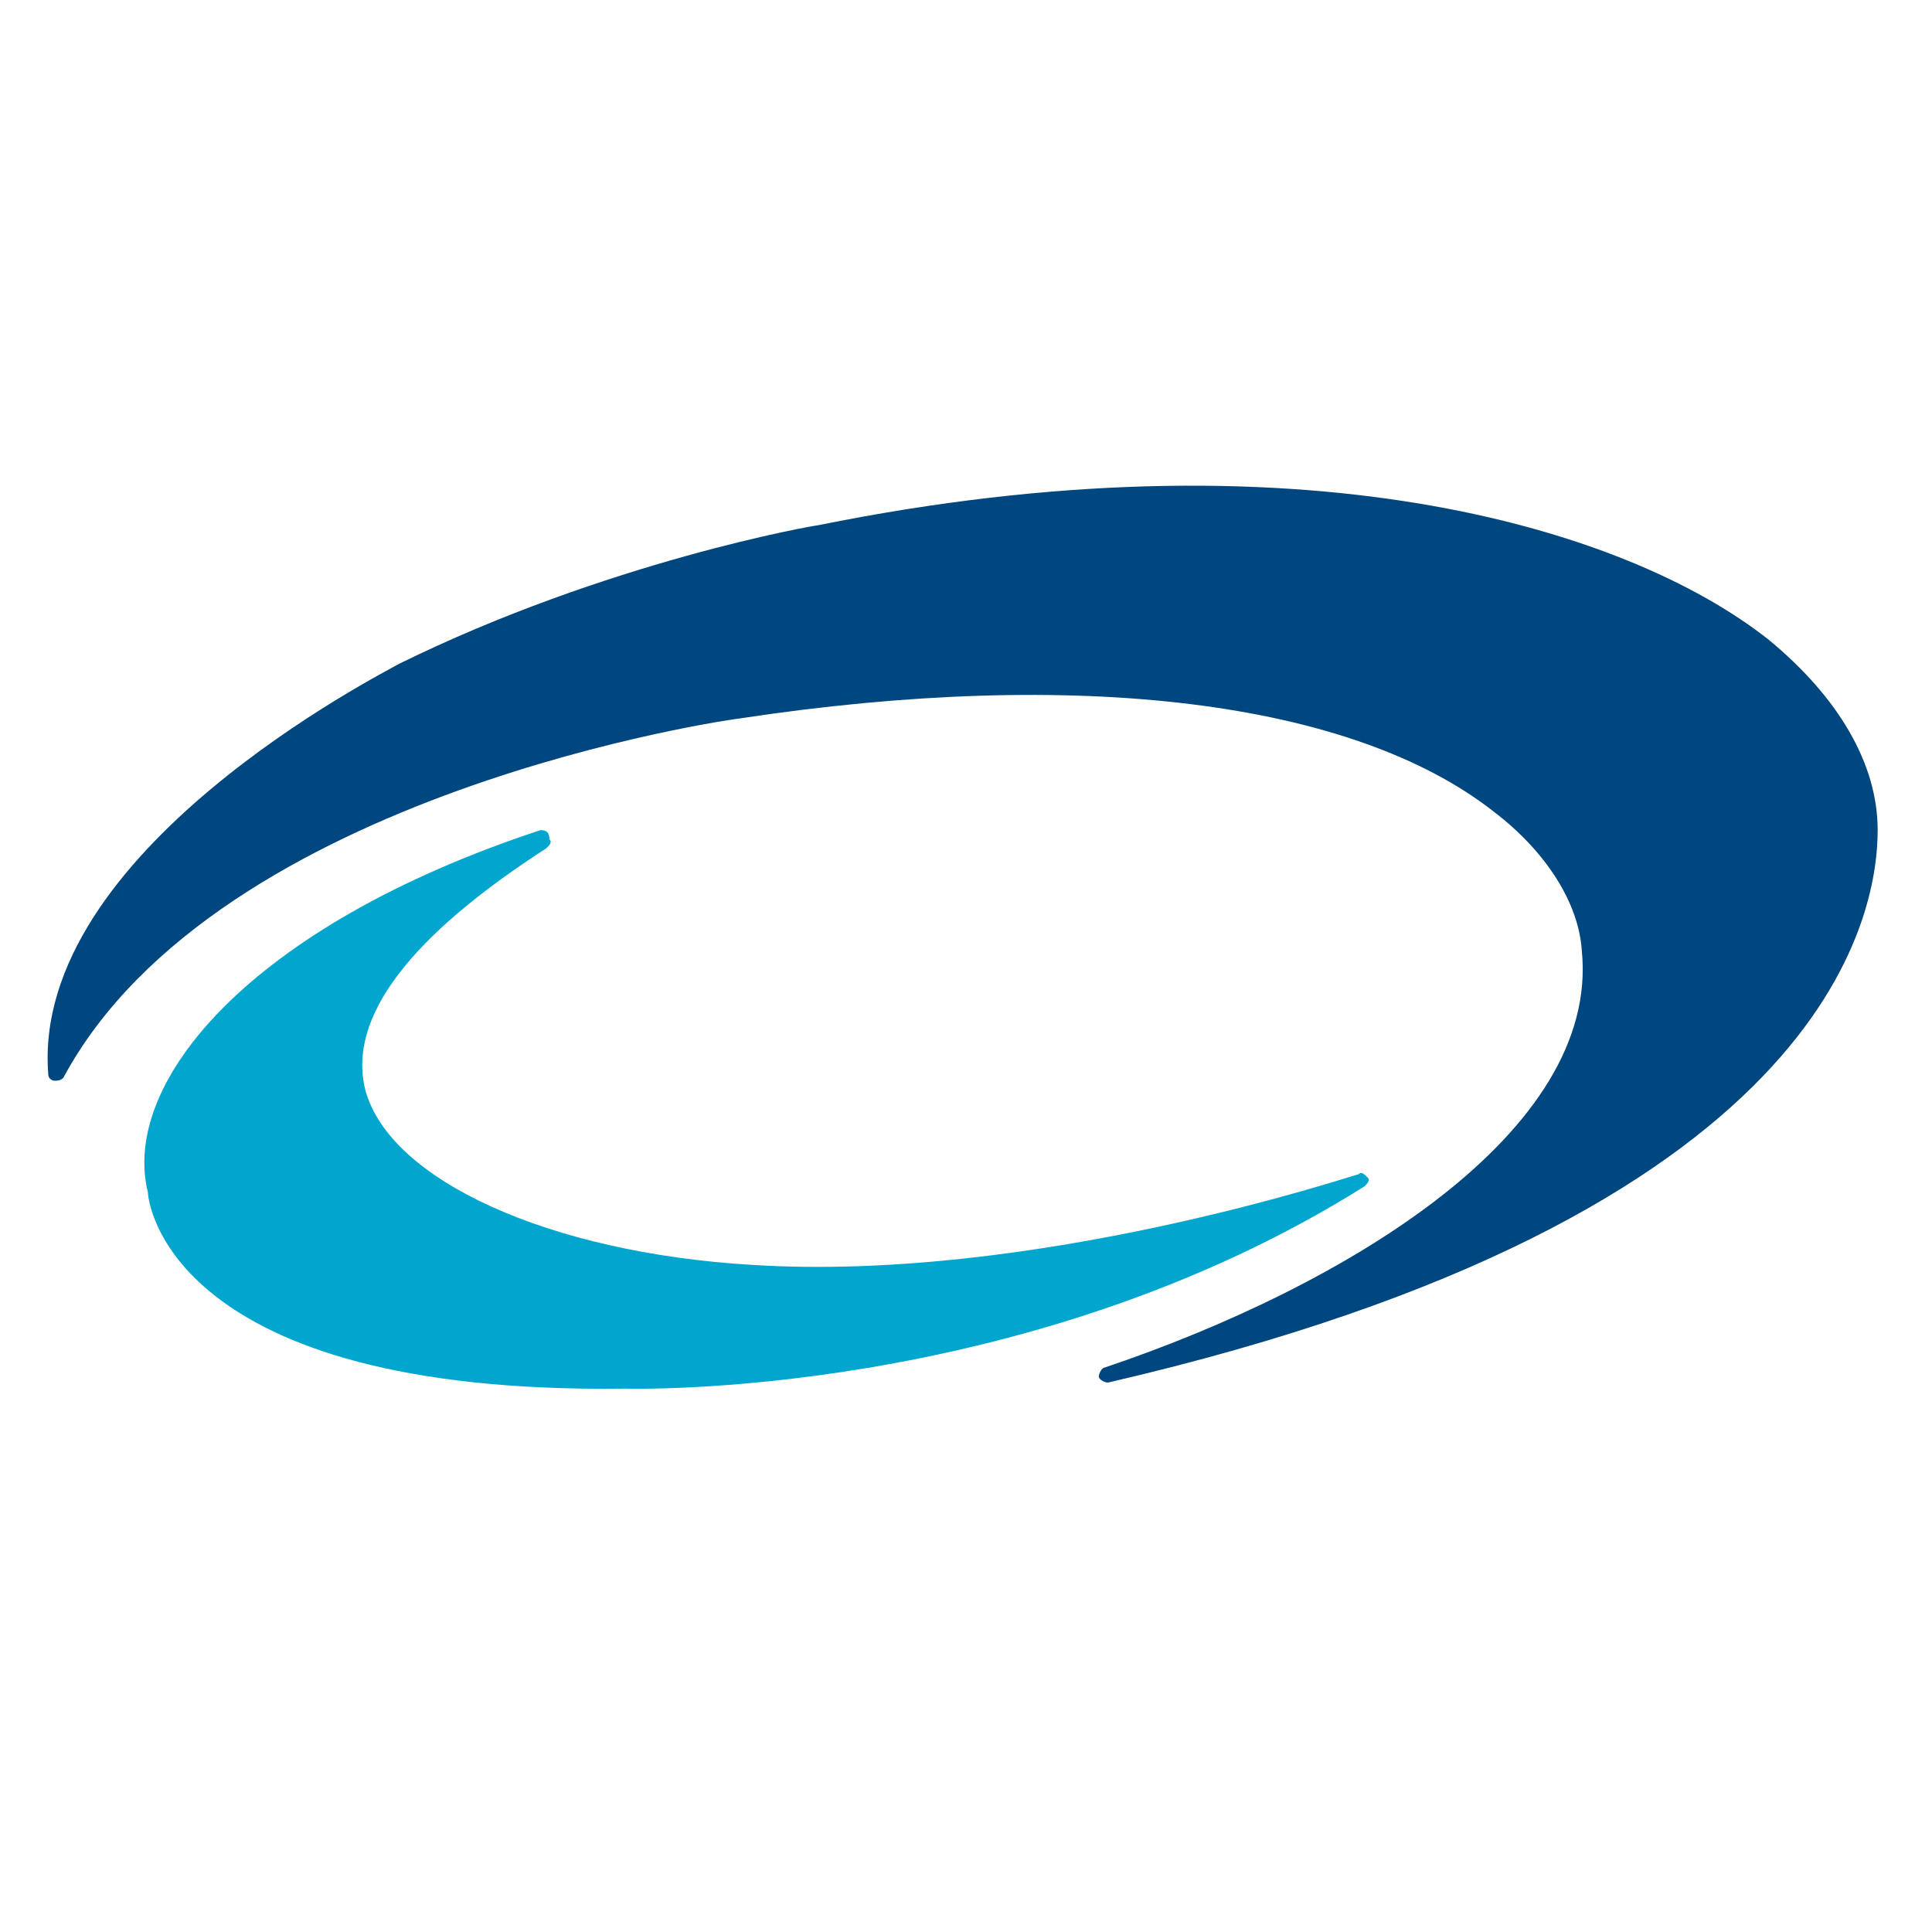 <?xml version="1.0" encoding="UTF-8"?> <svg xmlns="http://www.w3.org/2000/svg" xmlns:xlink="http://www.w3.org/1999/xlink" version="1.1" id="Layer_1" x="0px" y="0px" viewBox="0 0 64 64" style="enable-background:new 0 0 64 64;" xml:space="preserve"> <style type="text/css"> .st0{fill:#00467F;} .st1{fill:#00A6CE;} </style> <path class="st0" d="M27.1,17.4c-0.1,0-7,1.2-13.9,4.6C12.7,22.3,1,28.2,1.6,35.6c0,0.1,0.1,0.2,0.2,0.2c0.1,0,0.2,0,0.3-0.1 c5.1-9.5,22.3-11.9,22.4-11.9c11.2-1.7,20.3-0.6,25,3.1c1.7,1.3,2.8,3,2.9,4.6c0.6,6-7.8,11.1-15.8,13.8c-0.1,0-0.2,0.2-0.2,0.3 c0,0.1,0.2,0.2,0.3,0.2c23.8-5.5,25.5-15.4,25.5-18.3c0-2.2-1.3-4.4-3.6-6.3C53.8,17.4,42.9,14.2,27.1,17.4"></path> <path class="st1" d="M17.9,27.5c-9.7,3.2-13.9,8.4-13,12c0,0,0,0,0,0c0,0.3,0.7,6.7,15.8,6.5c0.1,0,13.2,0.4,24.5-6.7 c0.1-0.1,0.2-0.2,0.1-0.3c-0.1-0.1-0.2-0.2-0.3-0.1c-0.1,0-10.7,3.6-20.1,3c-6.7-0.4-12-2.8-12.8-5.8c-0.6-2.4,1.5-5.1,6-8 c0.1-0.1,0.2-0.2,0.1-0.3C18.2,27.5,18,27.5,17.9,27.5"></path> </svg> 